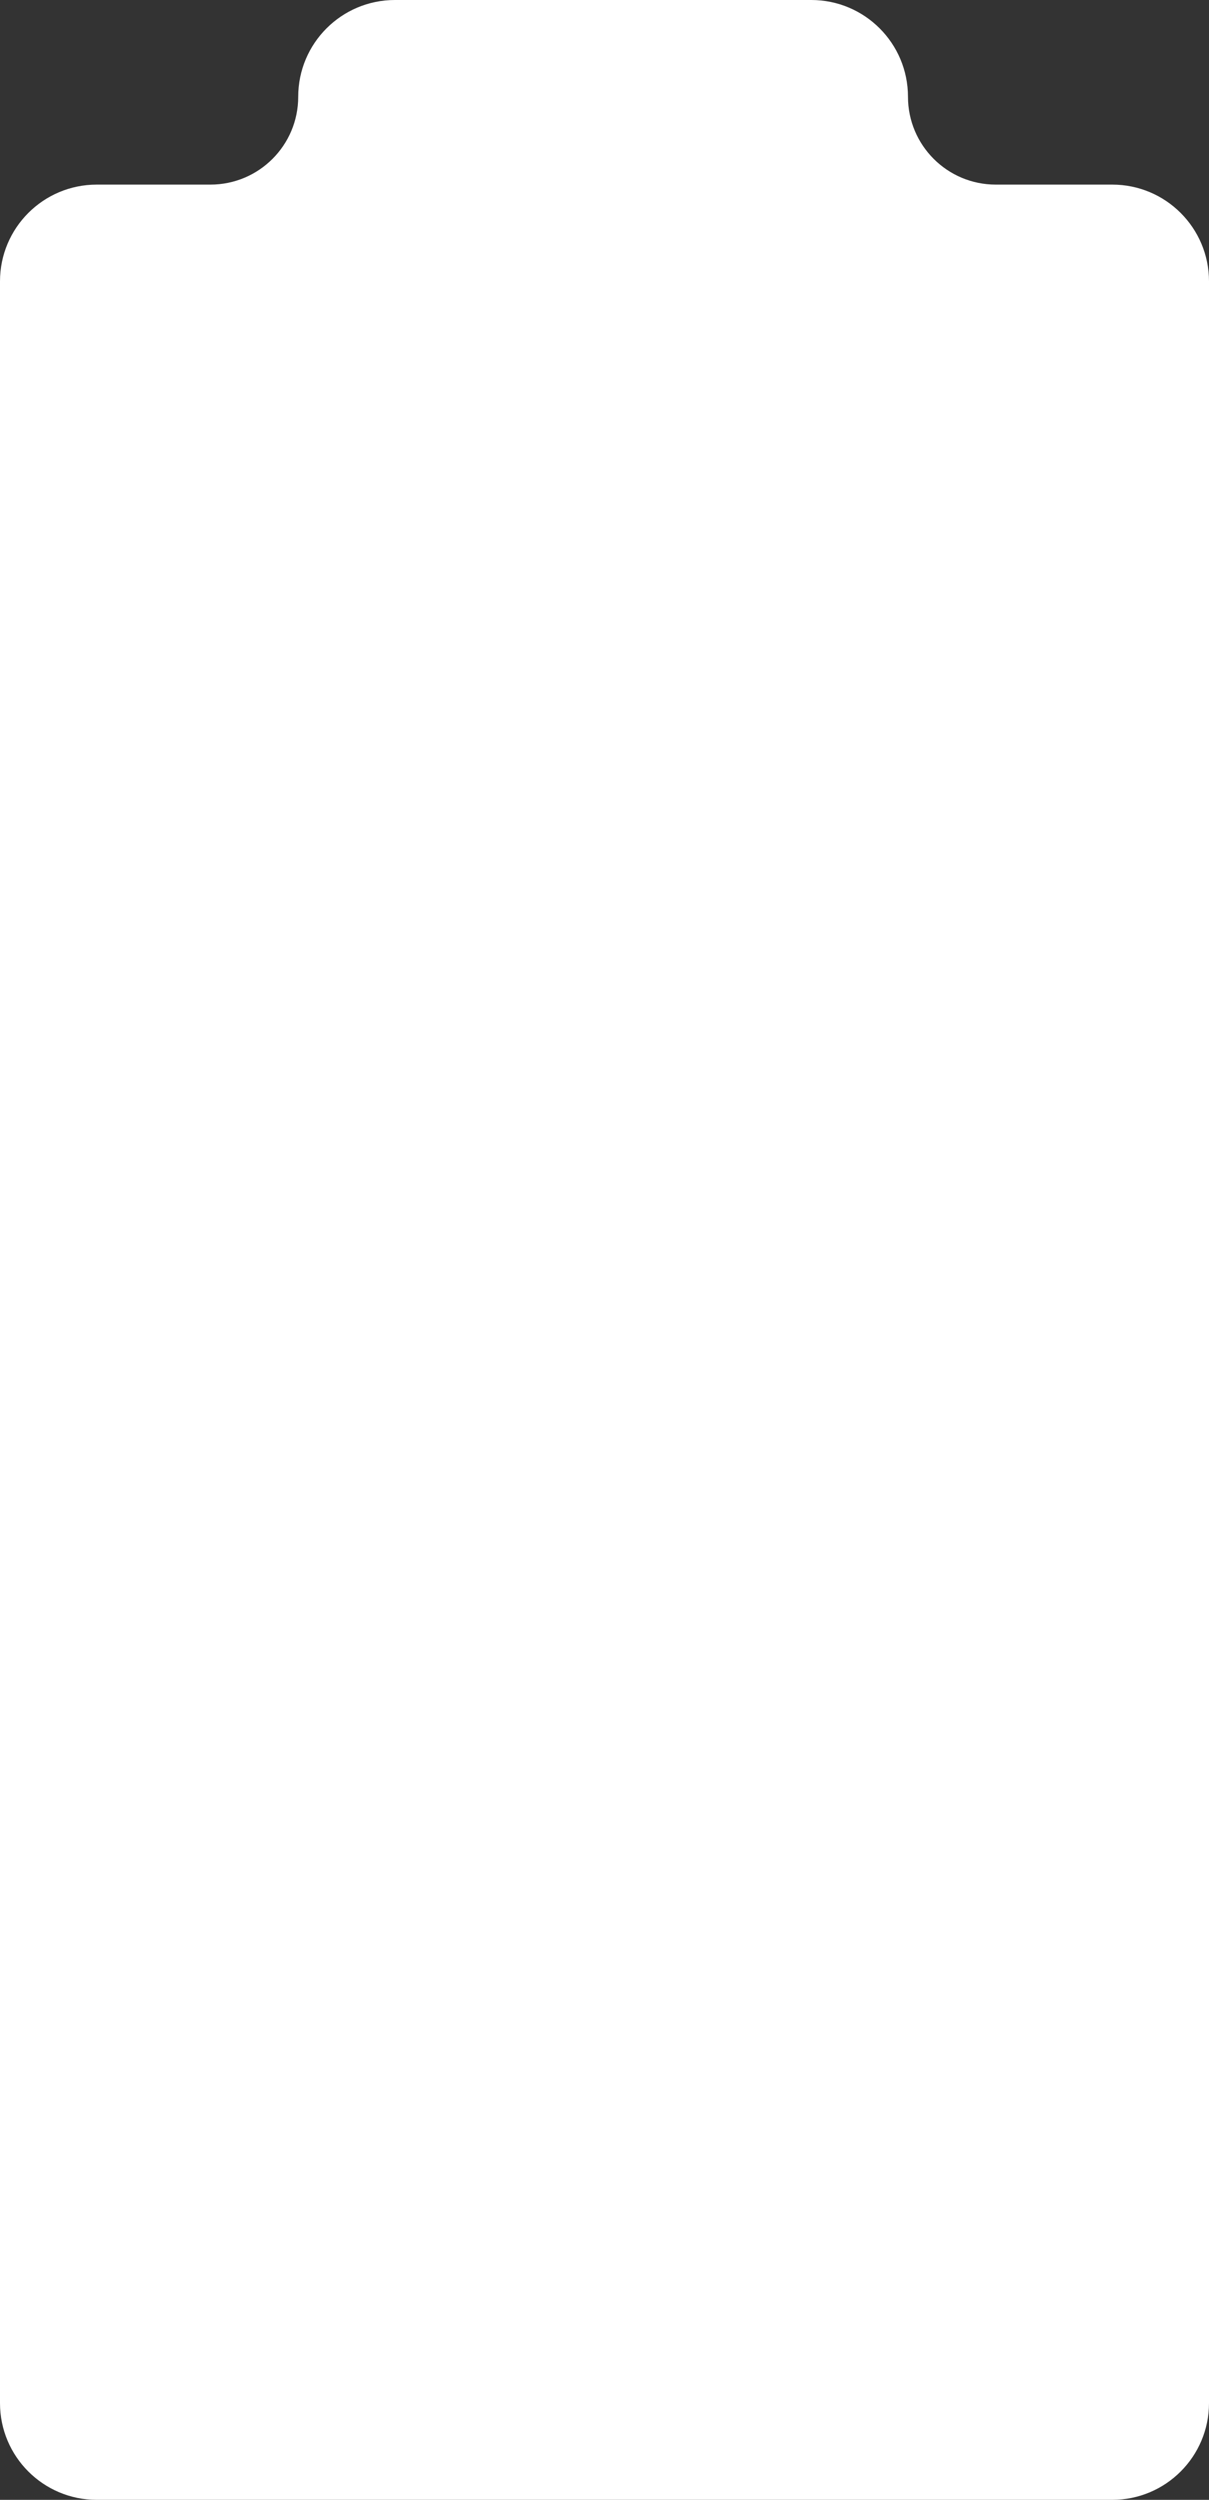 <?xml version="1.0" encoding="UTF-8"?> <svg xmlns="http://www.w3.org/2000/svg" width="300" height="620" viewBox="0 0 300 620" fill="none"><rect x="0" y="0" width="300" height="620" fill="#333333" stroke="none"/><path fill-rule="evenodd" clip-rule="evenodd" d="M52.215 45.785C64.247 45.785 74 36.031 74 24V24C74 10.745 84.745 1.76618e-05 98 1.56534e-05L201.304 0C214.559 -2.00846e-06 225.304 10.745 225.304 24V24C225.304 36.031 235.058 45.785 247.089 45.785L276 45.785C289.255 45.785 300 56.53 300 69.785V596C300 609.255 289.255 620 276 620H24C10.745 620 1.43385e-05 609.255 1.43385e-05 596L0 69.785C-3.45418e-07 56.53 10.745 45.785 24 45.785L52.215 45.785Z" fill="white"></path></svg> 